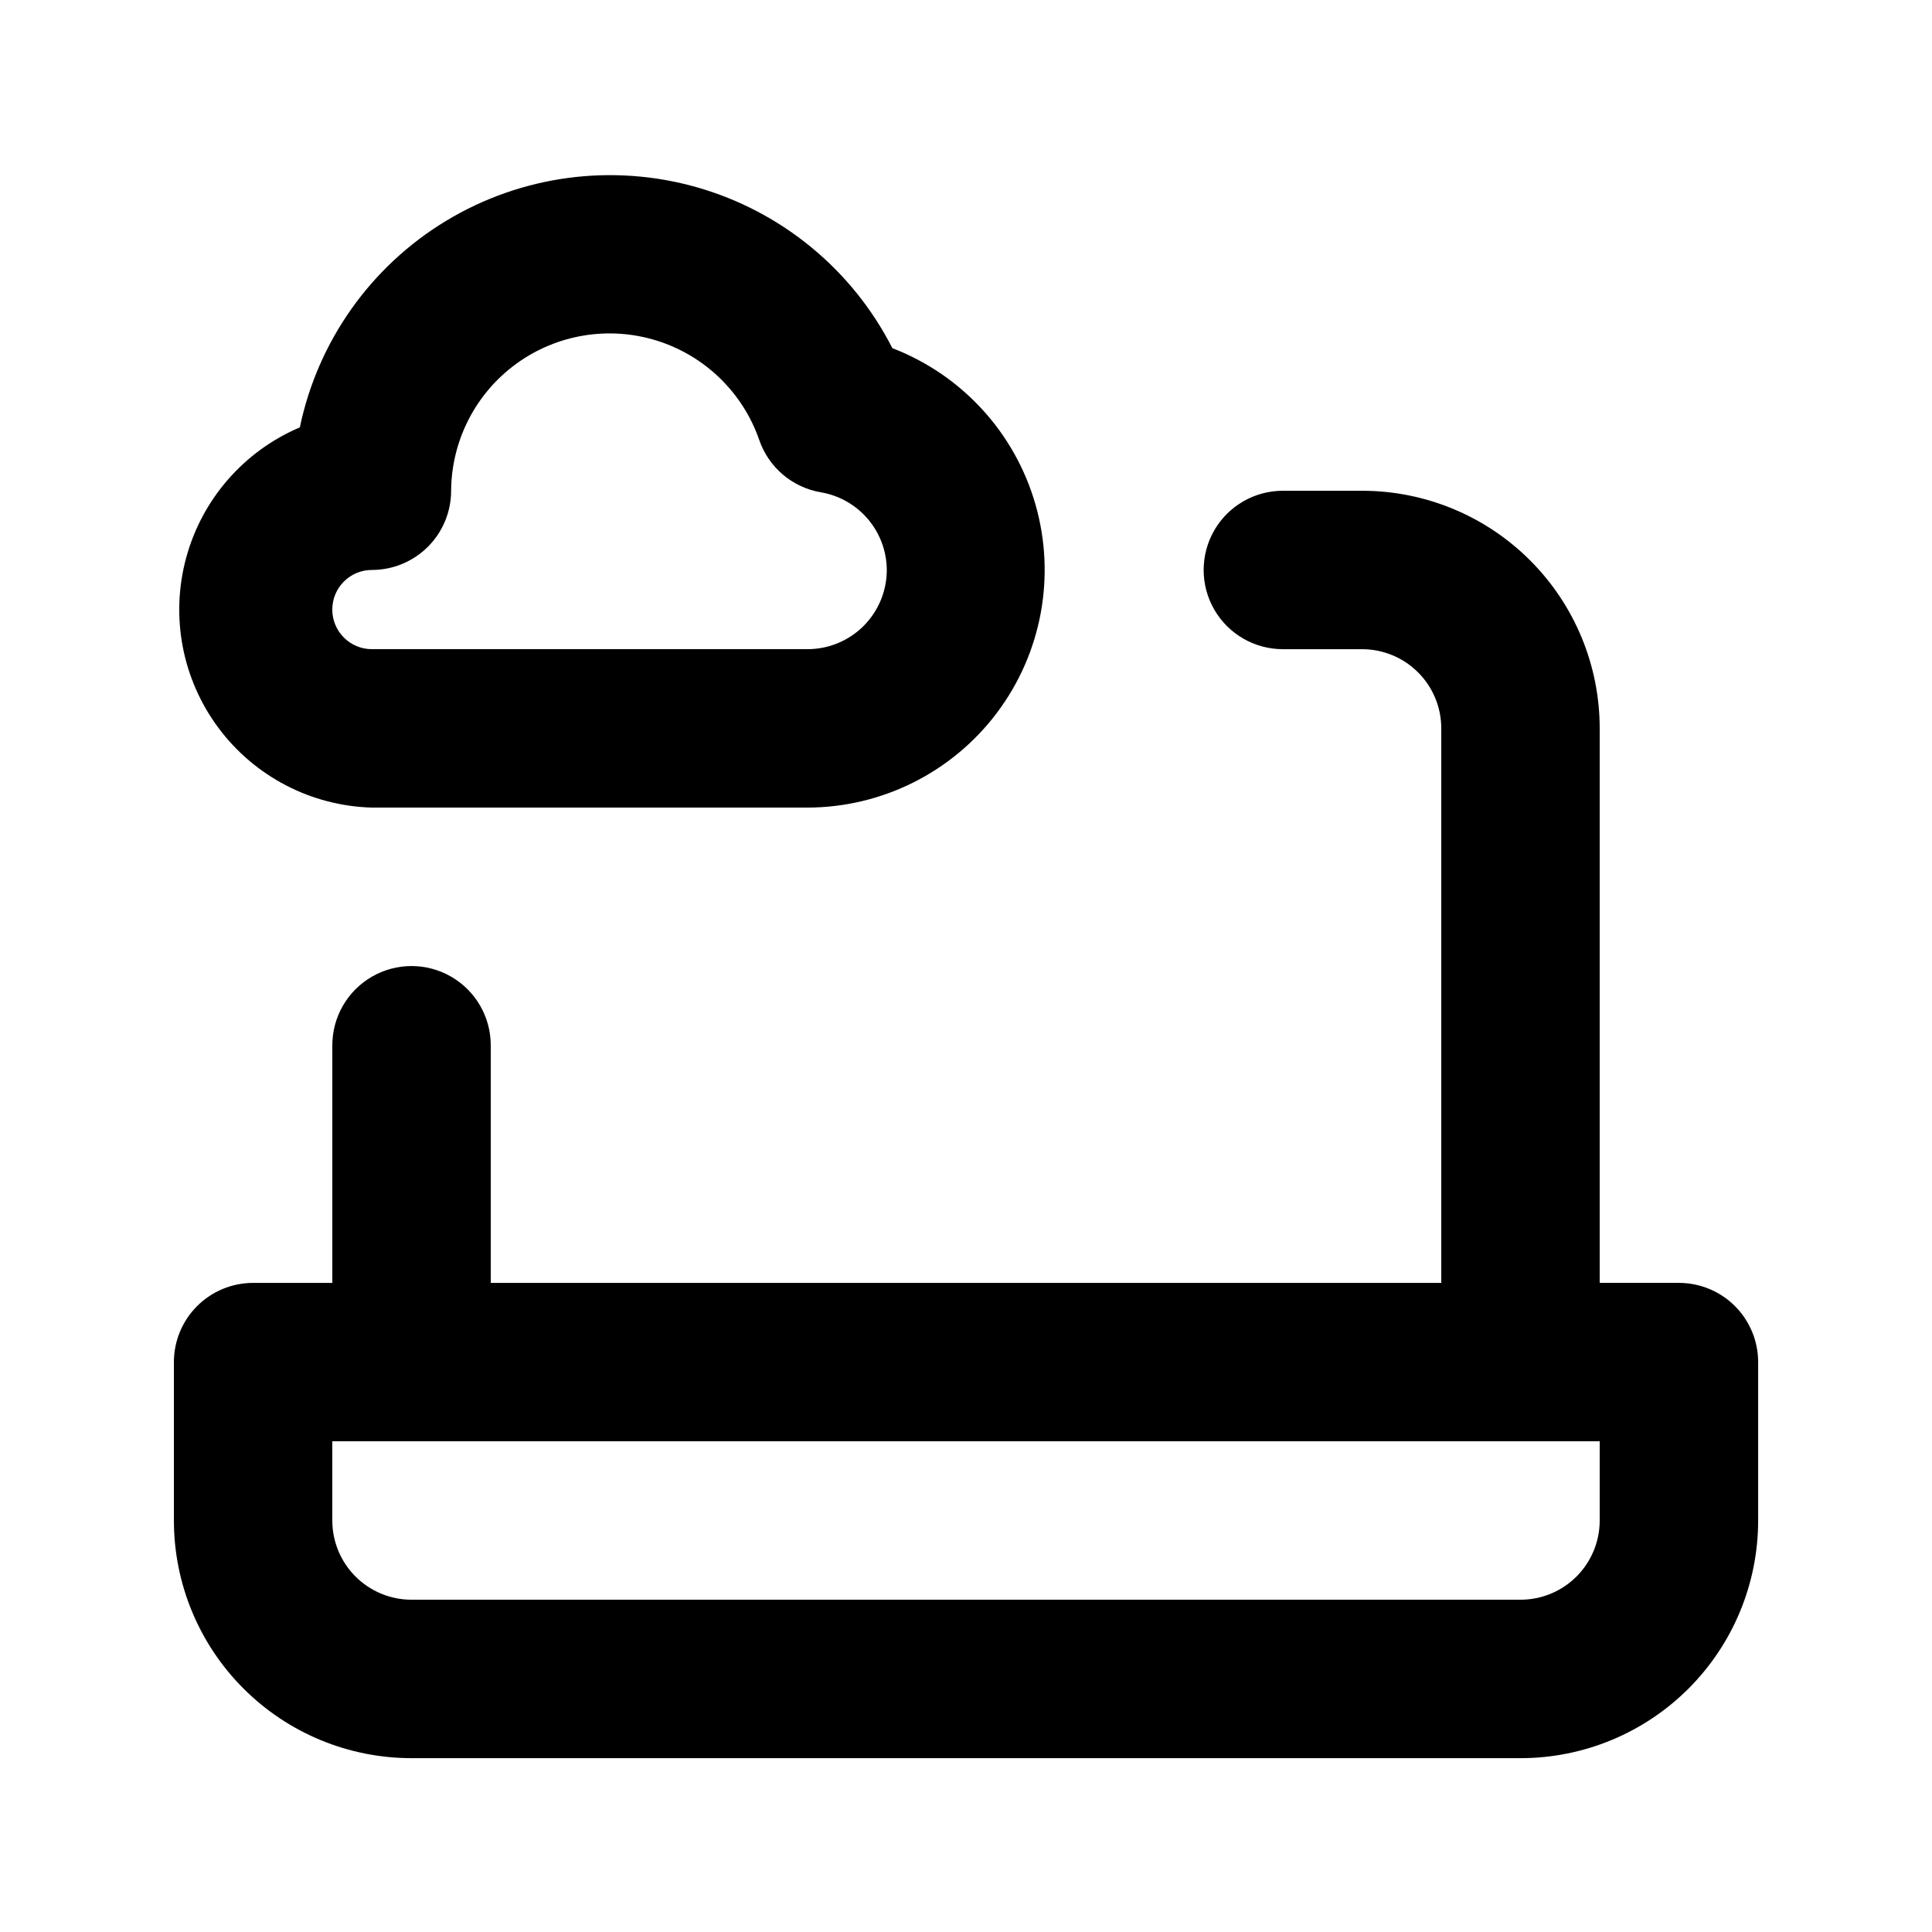<?xml version="1.0" encoding="UTF-8"?>
<!-- Uploaded to: SVG Find, www.svgrepo.com, Generator: SVG Find Mixer Tools -->
<svg fill="#000000" width="800px" height="800px" version="1.1" viewBox="144 144 512 512" xmlns="http://www.w3.org/2000/svg">
 <path d="m242.56 358.02h115.46c19.75-0.047 38.332-9.355 50.195-25.145 11.867-15.789 15.637-36.227 10.188-55.211-5.449-18.984-19.488-34.309-37.922-41.398-10.59-20.785-29.348-36.23-51.781-42.629-22.43-6.398-46.516-3.18-66.477 8.887-19.961 12.066-34.004 31.895-38.762 54.734-14.812 6.293-25.918 19.035-30.129 34.566-4.215 15.531-1.066 32.141 8.539 45.051 9.605 12.914 24.602 20.707 40.691 21.145zm0-62.977c5.566 0 10.906-2.211 14.844-6.148s6.148-9.277 6.148-14.844c0.094-13.312 6.492-25.789 17.25-33.633 10.754-7.84 24.594-10.117 37.293-6.137 12.703 3.984 22.762 13.754 27.117 26.332 1.23 3.57 3.402 6.738 6.281 9.18 2.883 2.438 6.367 4.055 10.09 4.676 4.859 0.84 9.266 3.359 12.453 7.121 3.184 3.762 4.945 8.523 4.973 13.453 0 5.566-2.215 10.906-6.148 14.844-3.938 3.938-9.277 6.148-14.844 6.148h-115.46c-5.797 0-10.496-4.699-10.496-10.496s4.699-10.496 10.496-10.496zm346.37 188.93h-20.992v-146.94c0-16.703-6.633-32.723-18.445-44.531-11.809-11.812-27.828-18.445-44.531-18.445h-20.992c-7.496 0-14.43 4-18.18 10.496-3.746 6.496-3.746 14.496 0 20.992 3.75 6.492 10.684 10.496 18.18 10.496h20.992c5.57 0 10.91 2.211 14.844 6.148 3.938 3.938 6.148 9.273 6.148 14.844v146.95l-251.9-0.004v-62.973c0-7.5-4-14.43-10.496-18.18-6.496-3.75-14.496-3.75-20.992 0s-10.496 10.68-10.496 18.18v62.977l-20.992-0.004c-5.566 0-10.906 2.215-14.844 6.148-3.938 3.938-6.148 9.277-6.148 14.844v41.984c0 16.703 6.633 32.723 18.445 44.531 11.809 11.812 27.828 18.445 44.531 18.445h293.89c16.703 0 32.723-6.633 44.531-18.445 11.812-11.809 18.445-27.828 18.445-44.531v-41.984c0-5.566-2.211-10.906-6.148-14.844-3.938-3.934-9.273-6.148-14.844-6.148zm-20.992 62.977c0 5.57-2.211 10.91-6.148 14.844-3.934 3.938-9.273 6.148-14.844 6.148h-293.89c-5.566 0-10.906-2.211-14.844-6.148-3.938-3.934-6.148-9.273-6.148-14.844v-20.992h335.87z"/>
</svg>